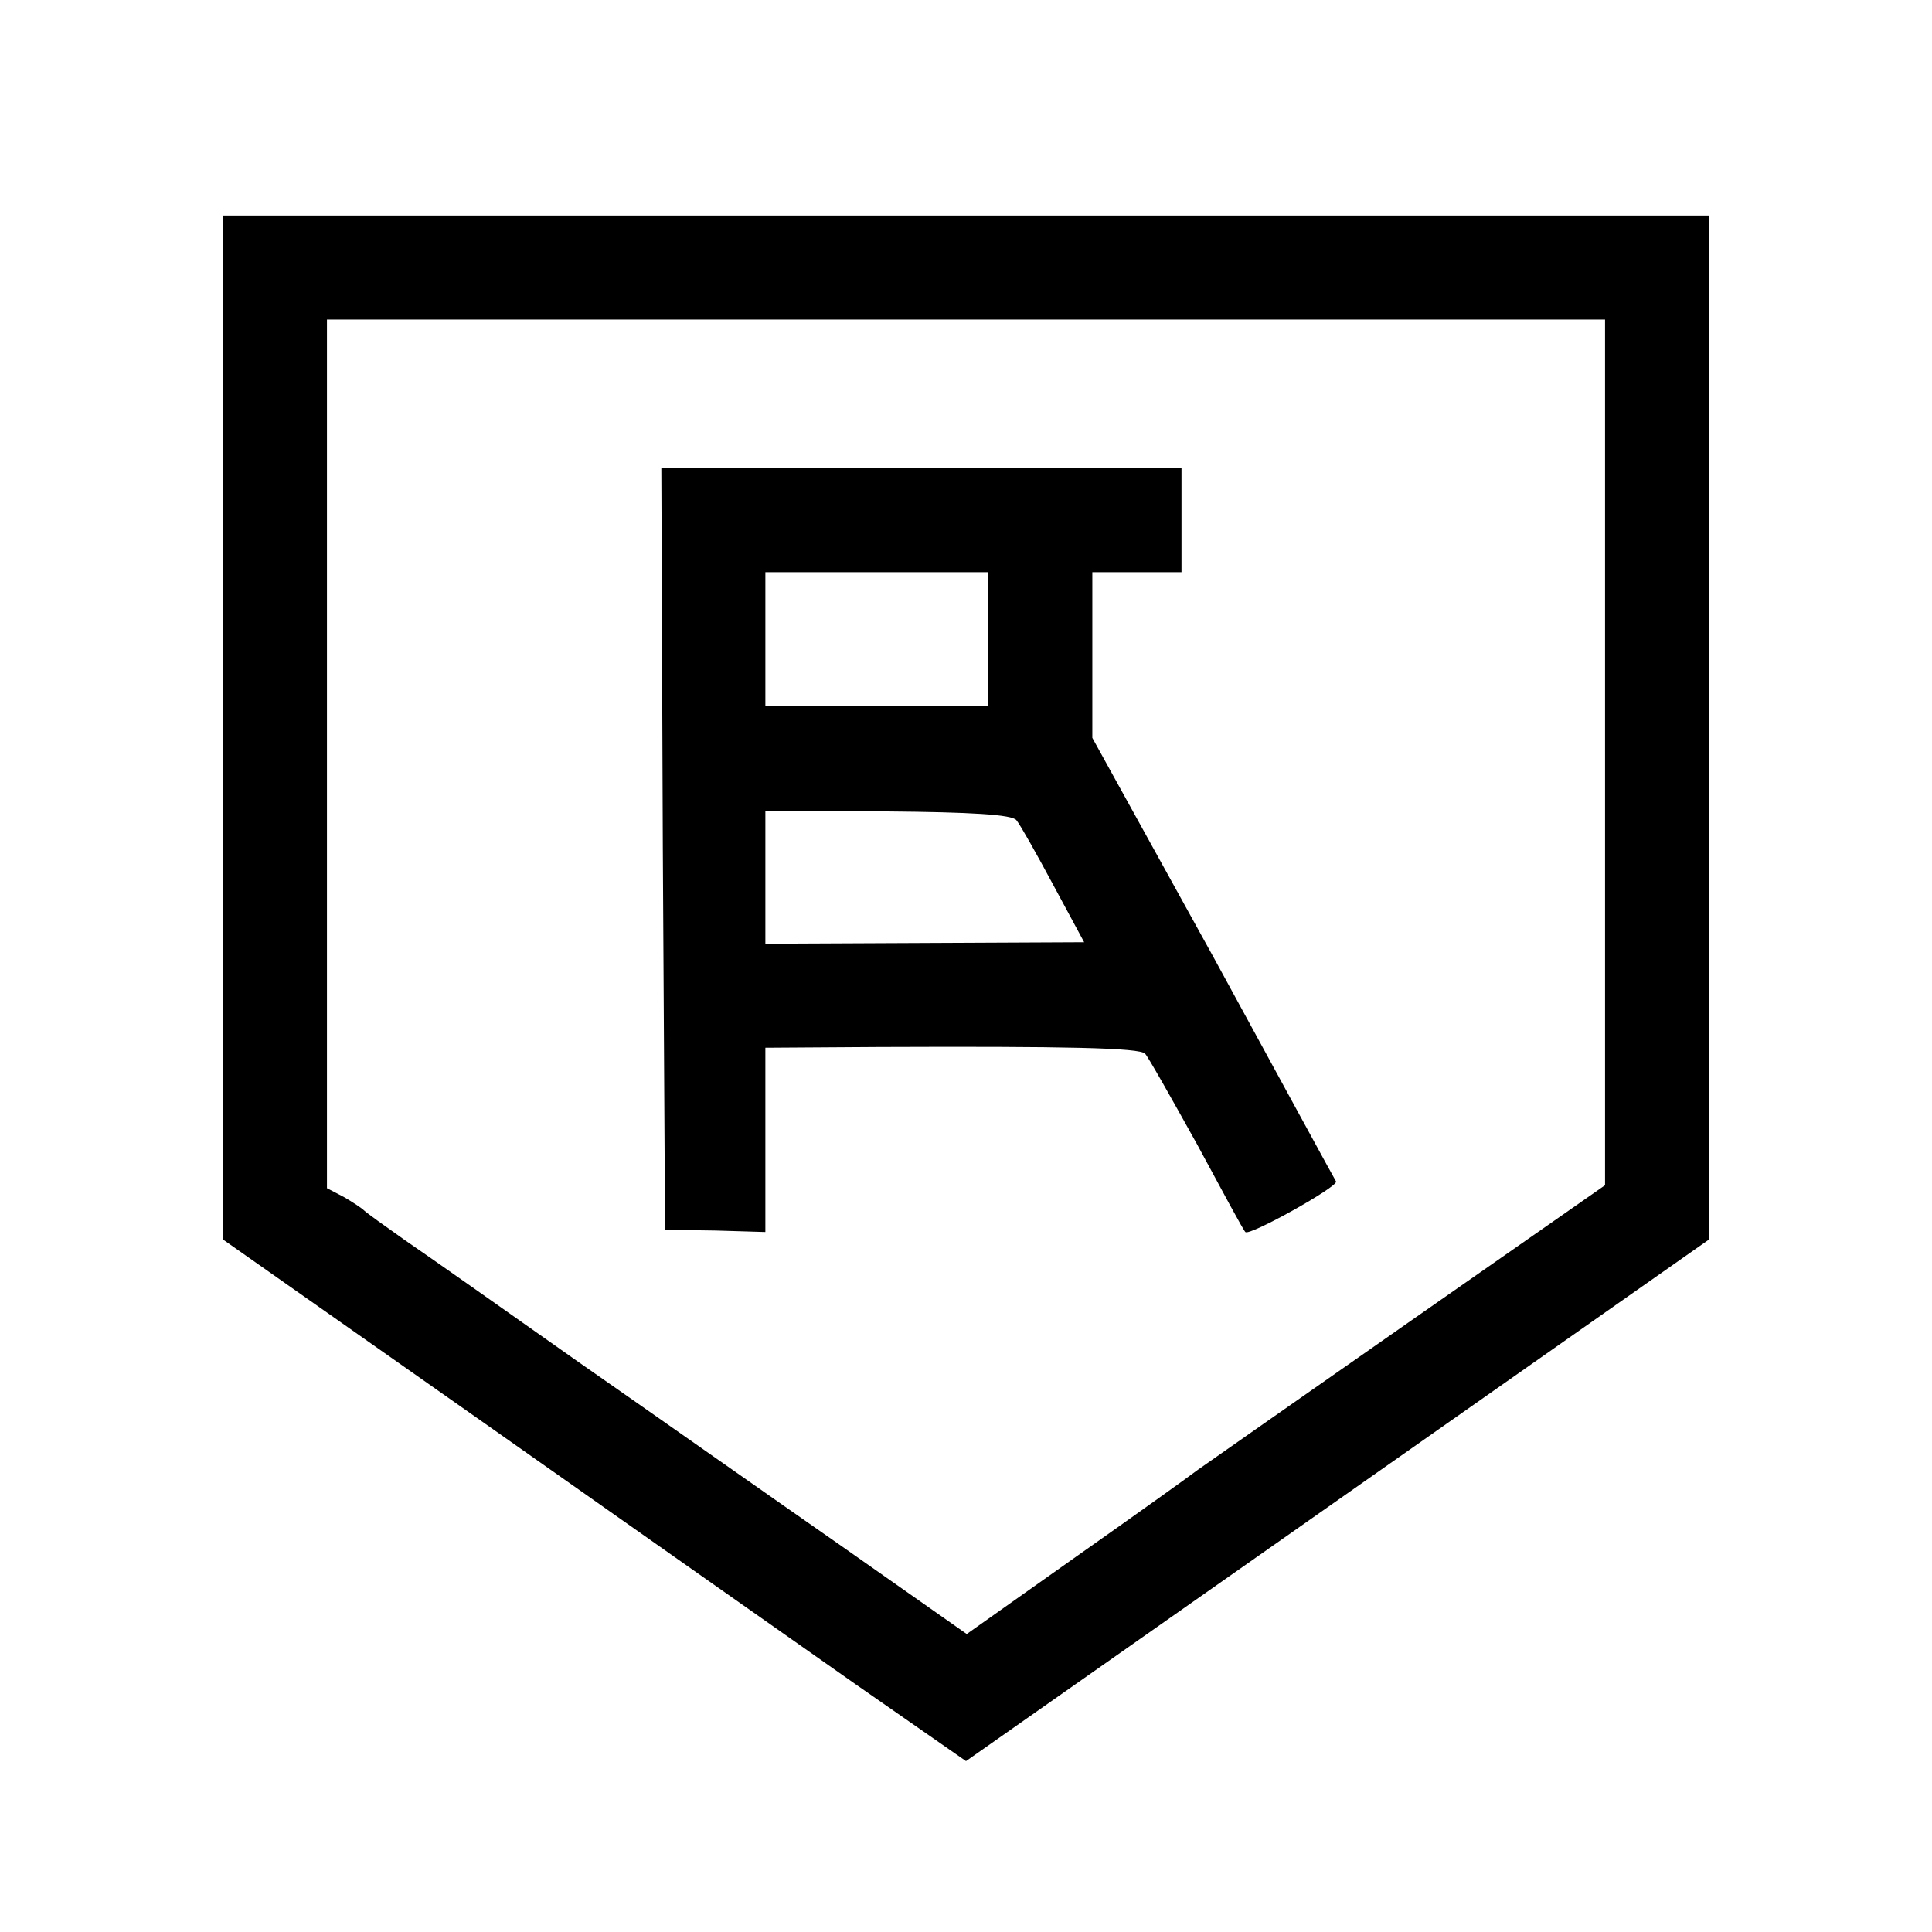 <?xml version="1.0" standalone="no"?>
<!DOCTYPE svg PUBLIC "-//W3C//DTD SVG 20010904//EN"
 "http://www.w3.org/TR/2001/REC-SVG-20010904/DTD/svg10.dtd">
<svg version="1.0" xmlns="http://www.w3.org/2000/svg"
 width="260pt" height="260pt" viewBox="0 0 260 260"
 preserveAspectRatio="xMidYMid meet">
<g transform="translate(0,260) scale(0.1,-0.1)"
fill="#000000" stroke="none">
<path d="M300 1621 l0 -689 353 -248 c193 -136 418 -294 499 -351 l148 -103
500 351 500 351 0 689 0 689 -1000 0 -1000 0 0 -689z m1860 -34 l0 -582 -265
-185 c-146 -102 -273 -191 -283 -198 -9 -7 -83 -60 -164 -117 l-147 -104 -168
118 c-92 64 -251 176 -353 247 -102 72 -207 146 -235 165 -27 19 -52 37 -55
40 -3 3 -15 11 -27 18 l-23 12 0 584 0 585 860 0 860 0 0 -583z"/>
<path d="M892 1458 l3 -513 68 -1 67 -2 0 124 0 124 153 1 c250 1 351 -1 358
-9 4 -4 35 -59 70 -122 34 -63 63 -117 65 -118 5 -6 125 61 122 68 -2 3 -76
139 -165 302 l-163 295 0 111 0 112 60 0 60 0 0 70 0 70 -350 0 -350 0 2 -512z
m438 282 l0 -90 -150 0 -150 0 0 90 0 90 150 0 150 0 0 -90z m38 -244 c5 -6
27 -45 50 -88 l41 -76 -214 -1 -215 -1 0 89 0 89 165 0 c109 -1 168 -4 173
-12z"/>
</g>
</svg>
